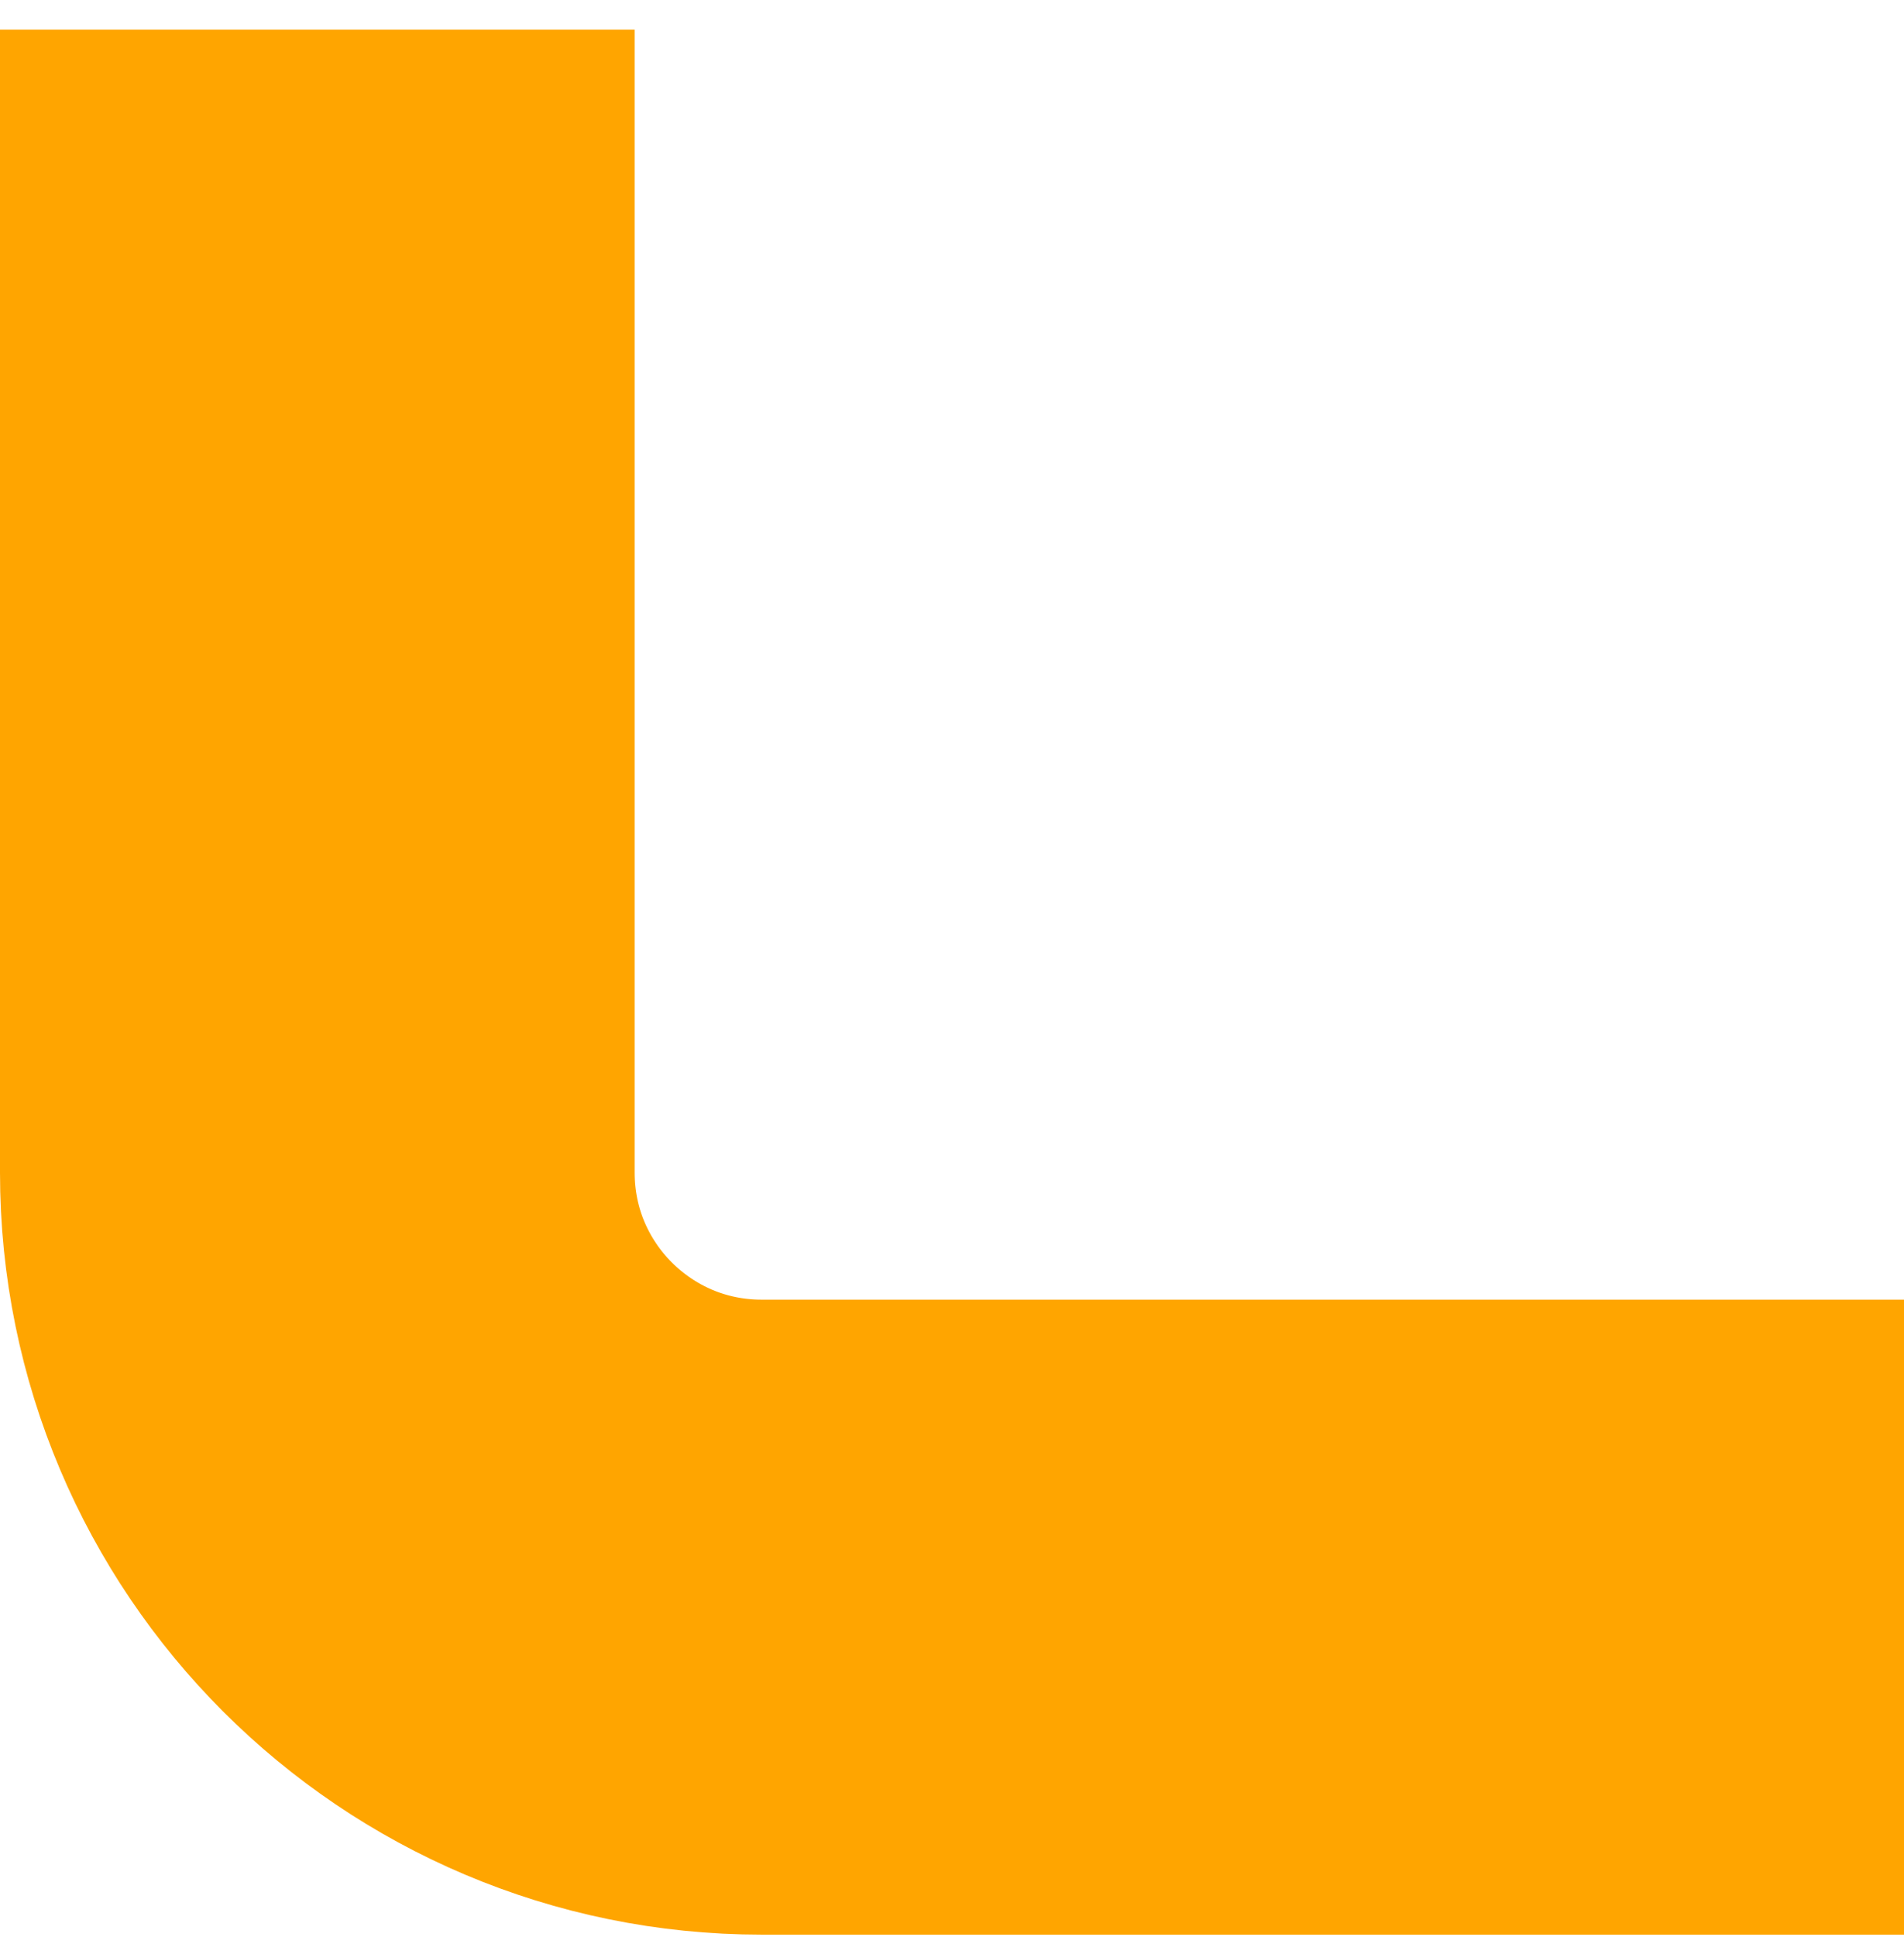 <svg width="60" height="61" viewBox="0 0 60 61" fill="none" xmlns="http://www.w3.org/2000/svg">
<path d="M50 50.934L24 50.934C16.268 50.934 10 44.666 10 36.934L10 10.934" stroke="orange" stroke-width="20" stroke-linecap="square" stroke-linejoin="round"/>
</svg>
